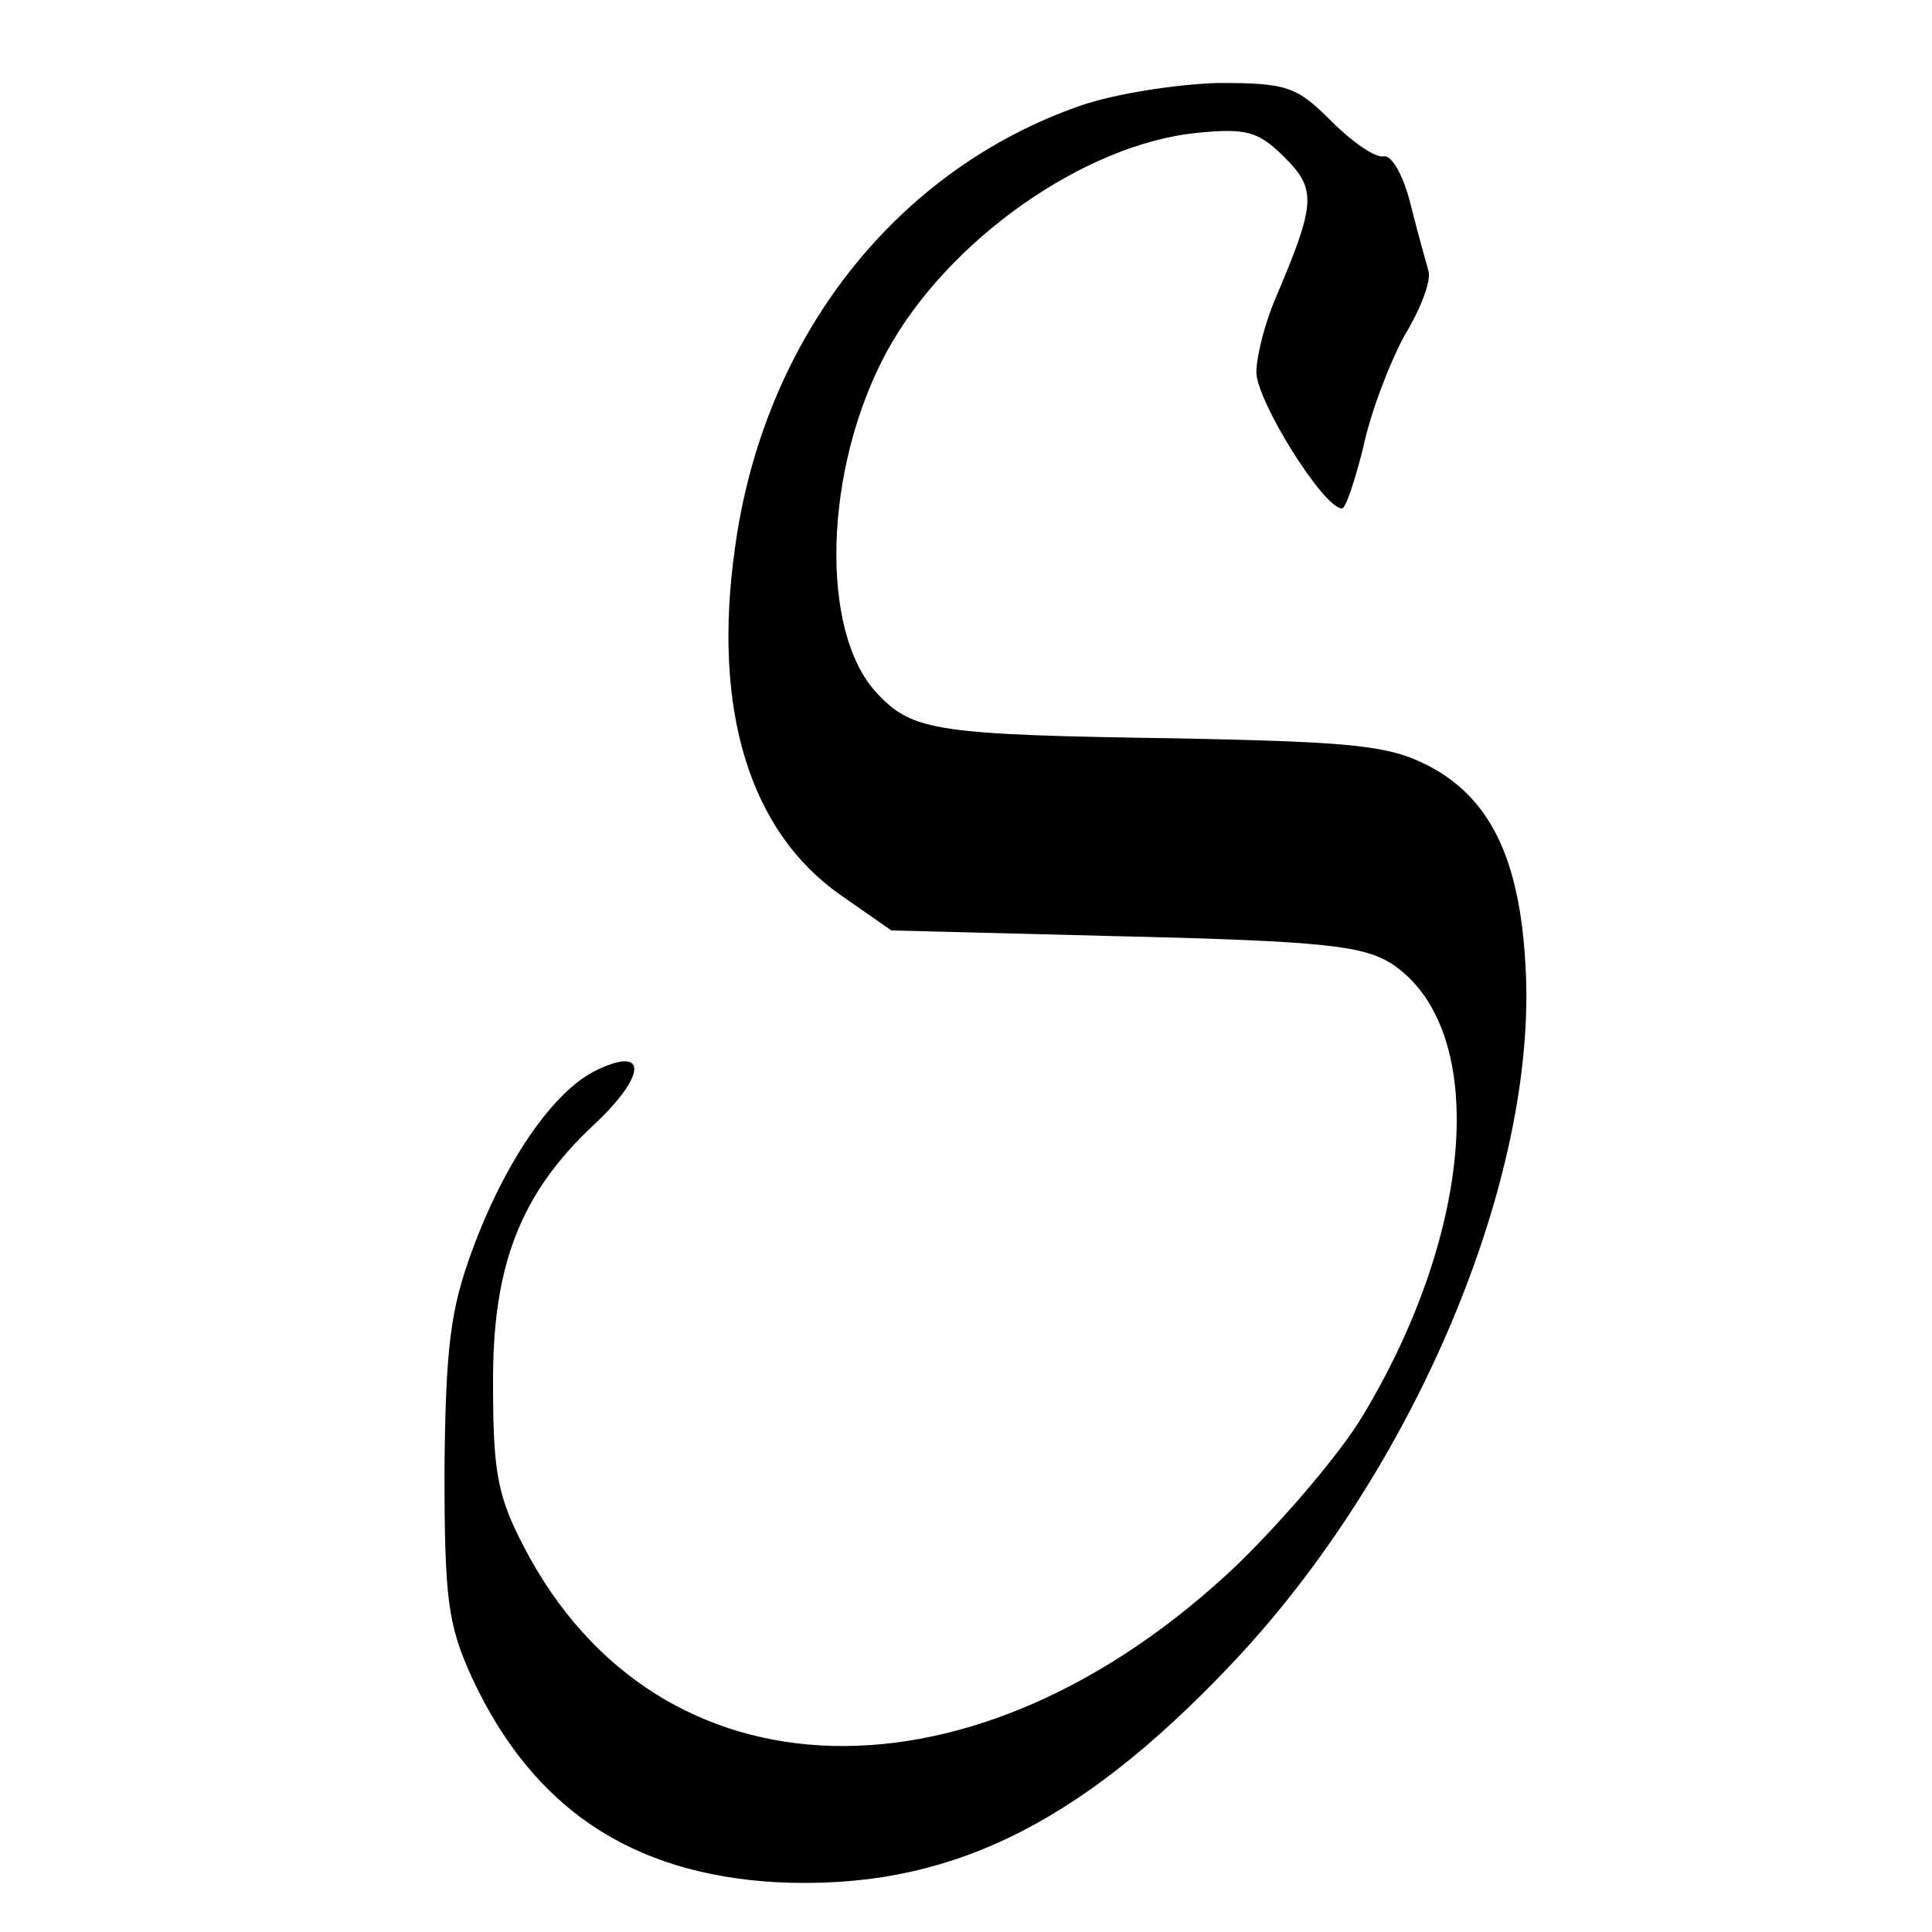 <?xml version="1.0" standalone="no"?>
<!DOCTYPE svg PUBLIC "-//W3C//DTD SVG 20010904//EN"
 "http://www.w3.org/TR/2001/REC-SVG-20010904/DTD/svg10.dtd">
<svg version="1.0" xmlns="http://www.w3.org/2000/svg"
 width="163pt" height="163pt" viewBox="0 0 163 163"
 preserveAspectRatio="xMidYMid meet">
<g transform="translate(0,163) scale(0.1,-0.1)"
fill="#000000" stroke="none">
<path d="M912 1541 c-156 -54 -268 -196 -292 -374 -19 -135 12 -238 89 -292
l43 -30 197 -5 c168 -4 201 -8 225 -23 82 -54 71 -223 -24 -381 -19 -32 -67
-88 -106 -126 -221 -210 -489 -203 -602 15 -22 42 -26 63 -26 135 -1 102 23
163 85 221 45 42 46 68 0 45 -36 -19 -76 -78 -103 -152 -18 -49 -22 -81 -23
-184 0 -110 3 -131 23 -175 51 -110 134 -166 257 -173 142 -7 253 46 383 183
155 163 260 412 249 591 -5 90 -30 141 -82 168 -33 17 -62 20 -209 23 -206 3
-226 6 -256 38 -49 52 -45 190 8 288 51 94 167 176 263 185 41 4 51 1 73 -21
27 -27 26 -39 -8 -119 -9 -21 -16 -49 -16 -62 0 -24 56 -114 72 -115 3 -1 11
23 18 51 6 29 22 71 35 95 14 23 23 47 20 55 -2 7 -9 32 -15 56 -6 24 -16 42
-23 40 -7 -1 -26 12 -44 30 -29 29 -37 32 -95 32 -35 -1 -87 -9 -116 -19z"/>
</g>
</svg>
